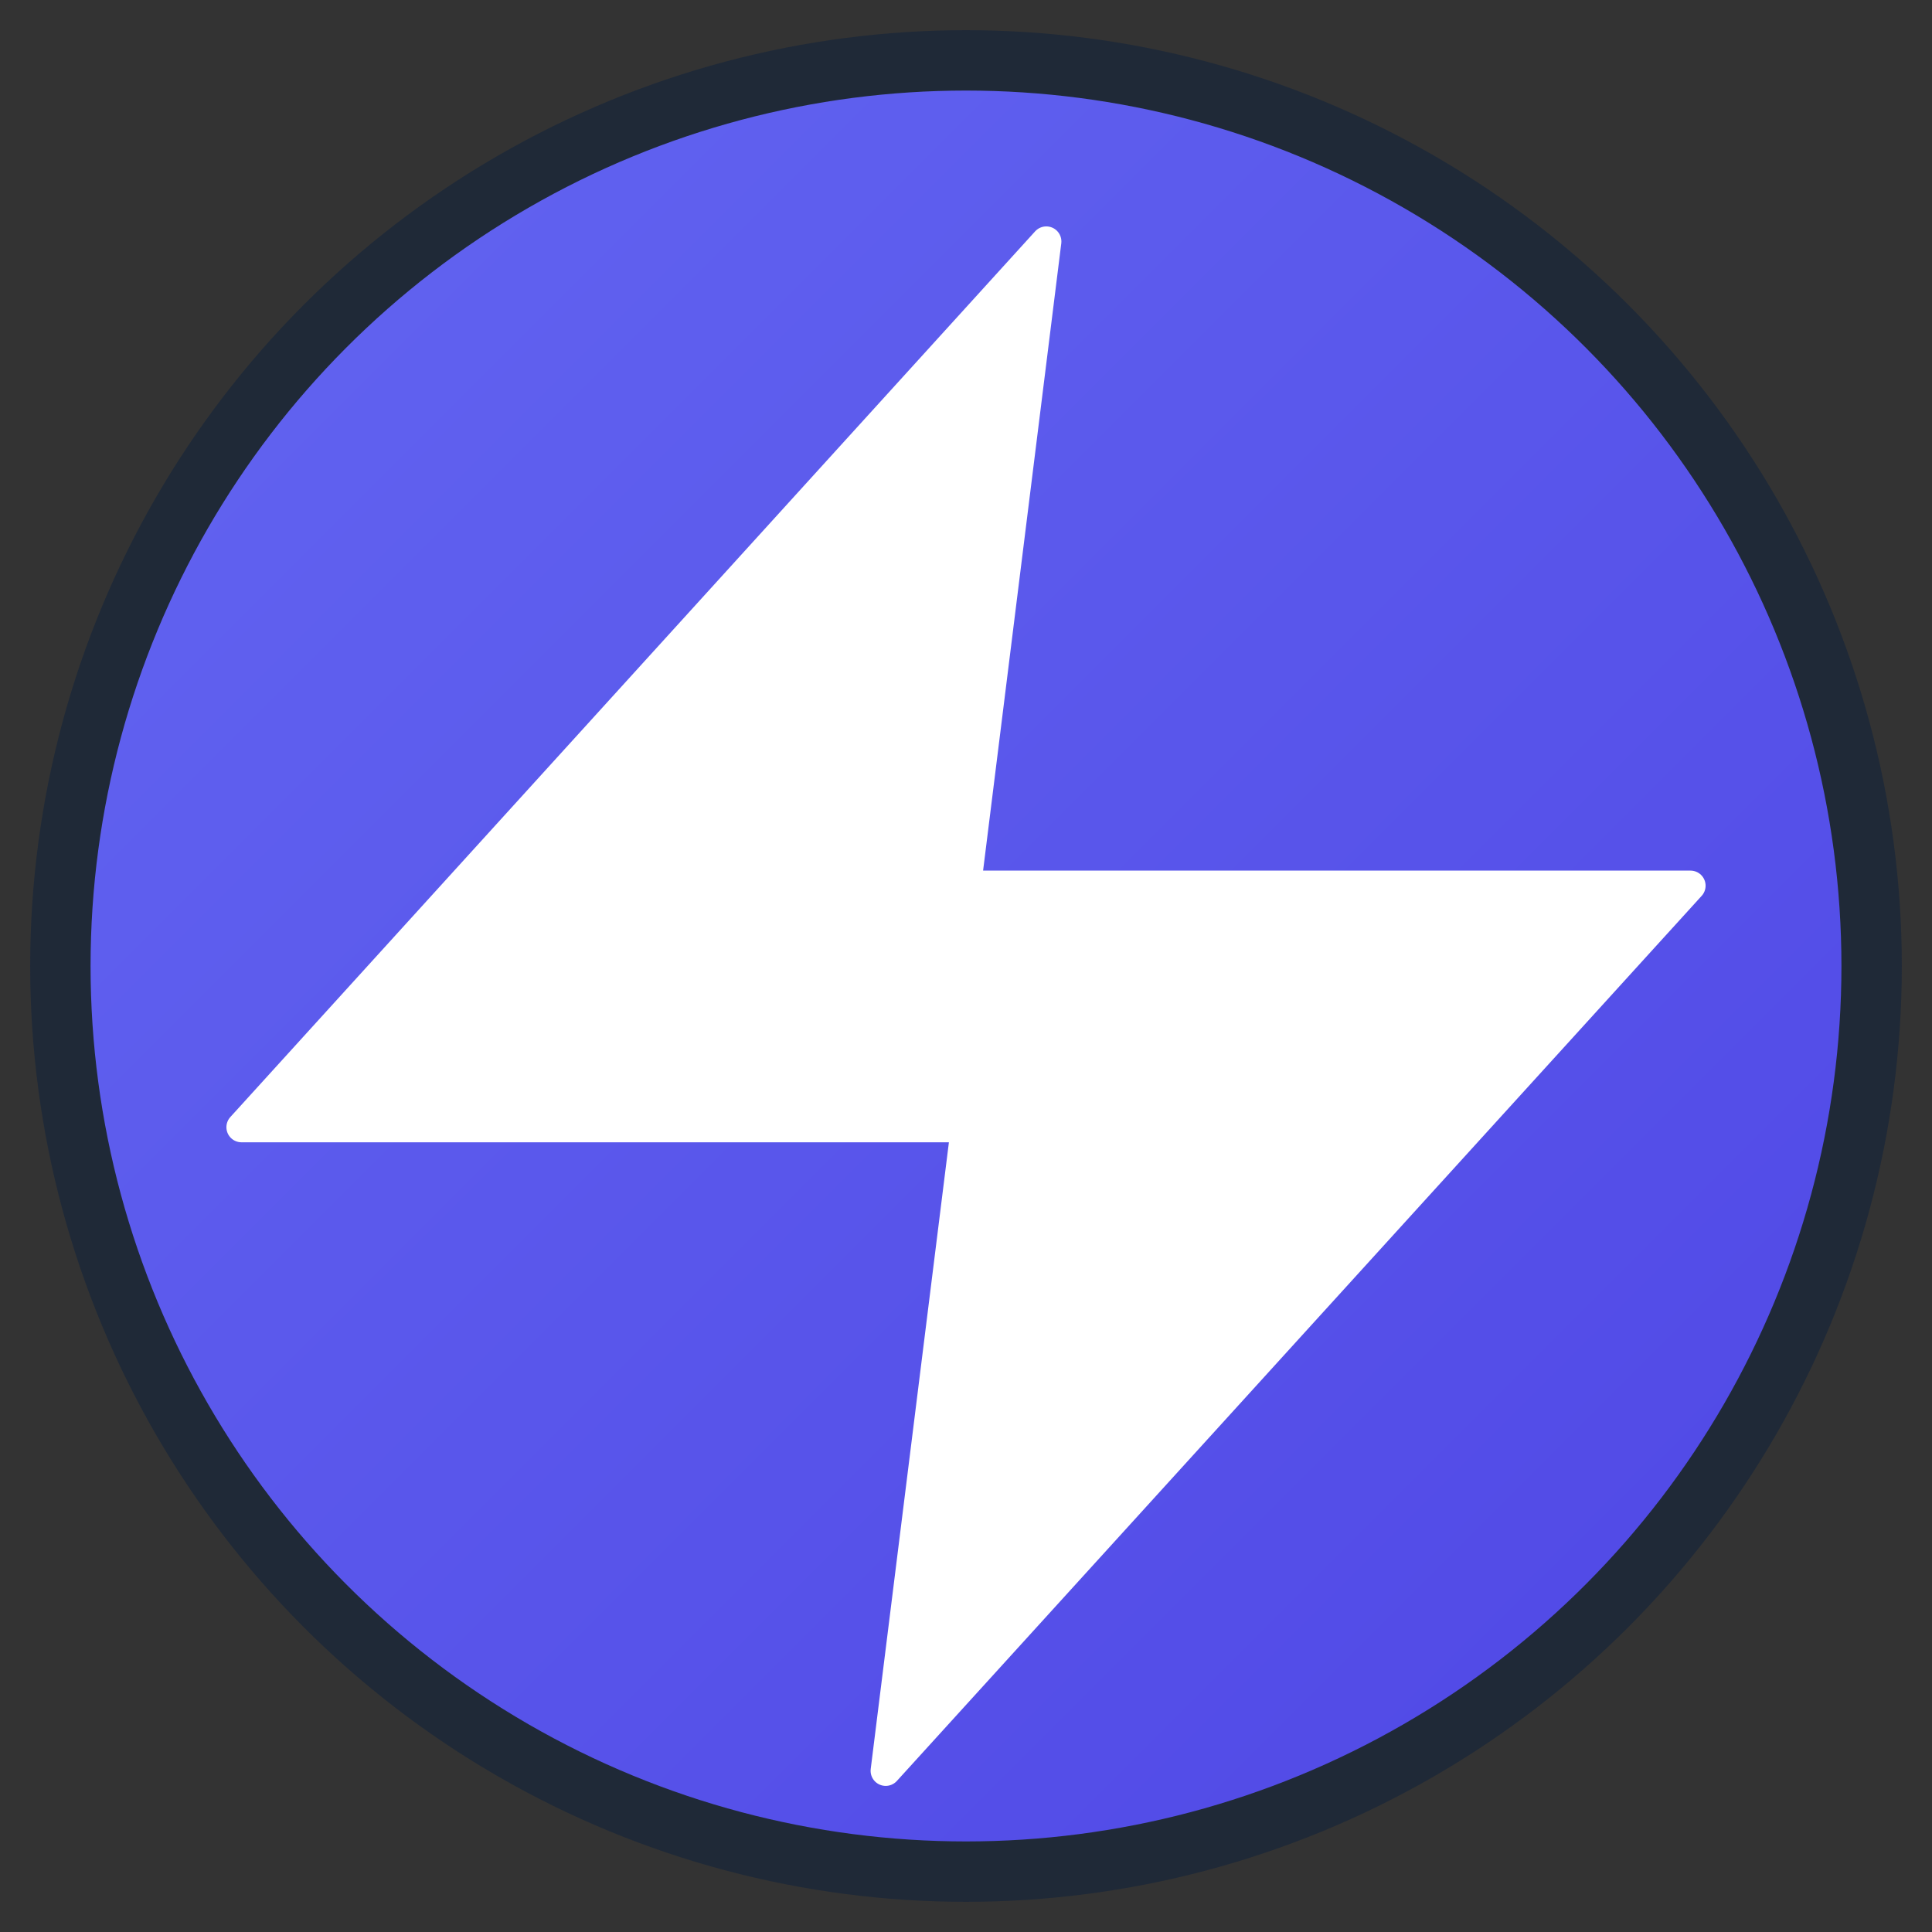 <svg xmlns="http://www.w3.org/2000/svg" viewBox="0 0 32 32" fill="none">
  <rect x="0" y="0" width="32" height="32" fill="#333333" stroke="none"/>
  <defs>
    <linearGradient id="zapGradient" x1="0%" y1="0%" x2="100%" y2="100%">
      <stop offset="0%" style="stop-color:#6366F1;stop-opacity:1" />
      <stop offset="100%" style="stop-color:#4F46E5;stop-opacity:1" />
    </linearGradient>
  </defs>
  
  <!-- Background circle -->
  <circle cx="16" cy="16" r="15" fill="url(#zapGradient)" stroke="#1f2937" stroke-width="1"/>
  
  <!-- Zap icon -->
  <polygon 
    points="17.33 4 4 18.67 16 18.67 14.67 29.33 28 14.67 16 14.67 17.33 4" 
    fill="white" 
    stroke="white" 
    stroke-width="0.5" 
    stroke-linecap="round" 
    stroke-linejoin="round"
  />
</svg> 